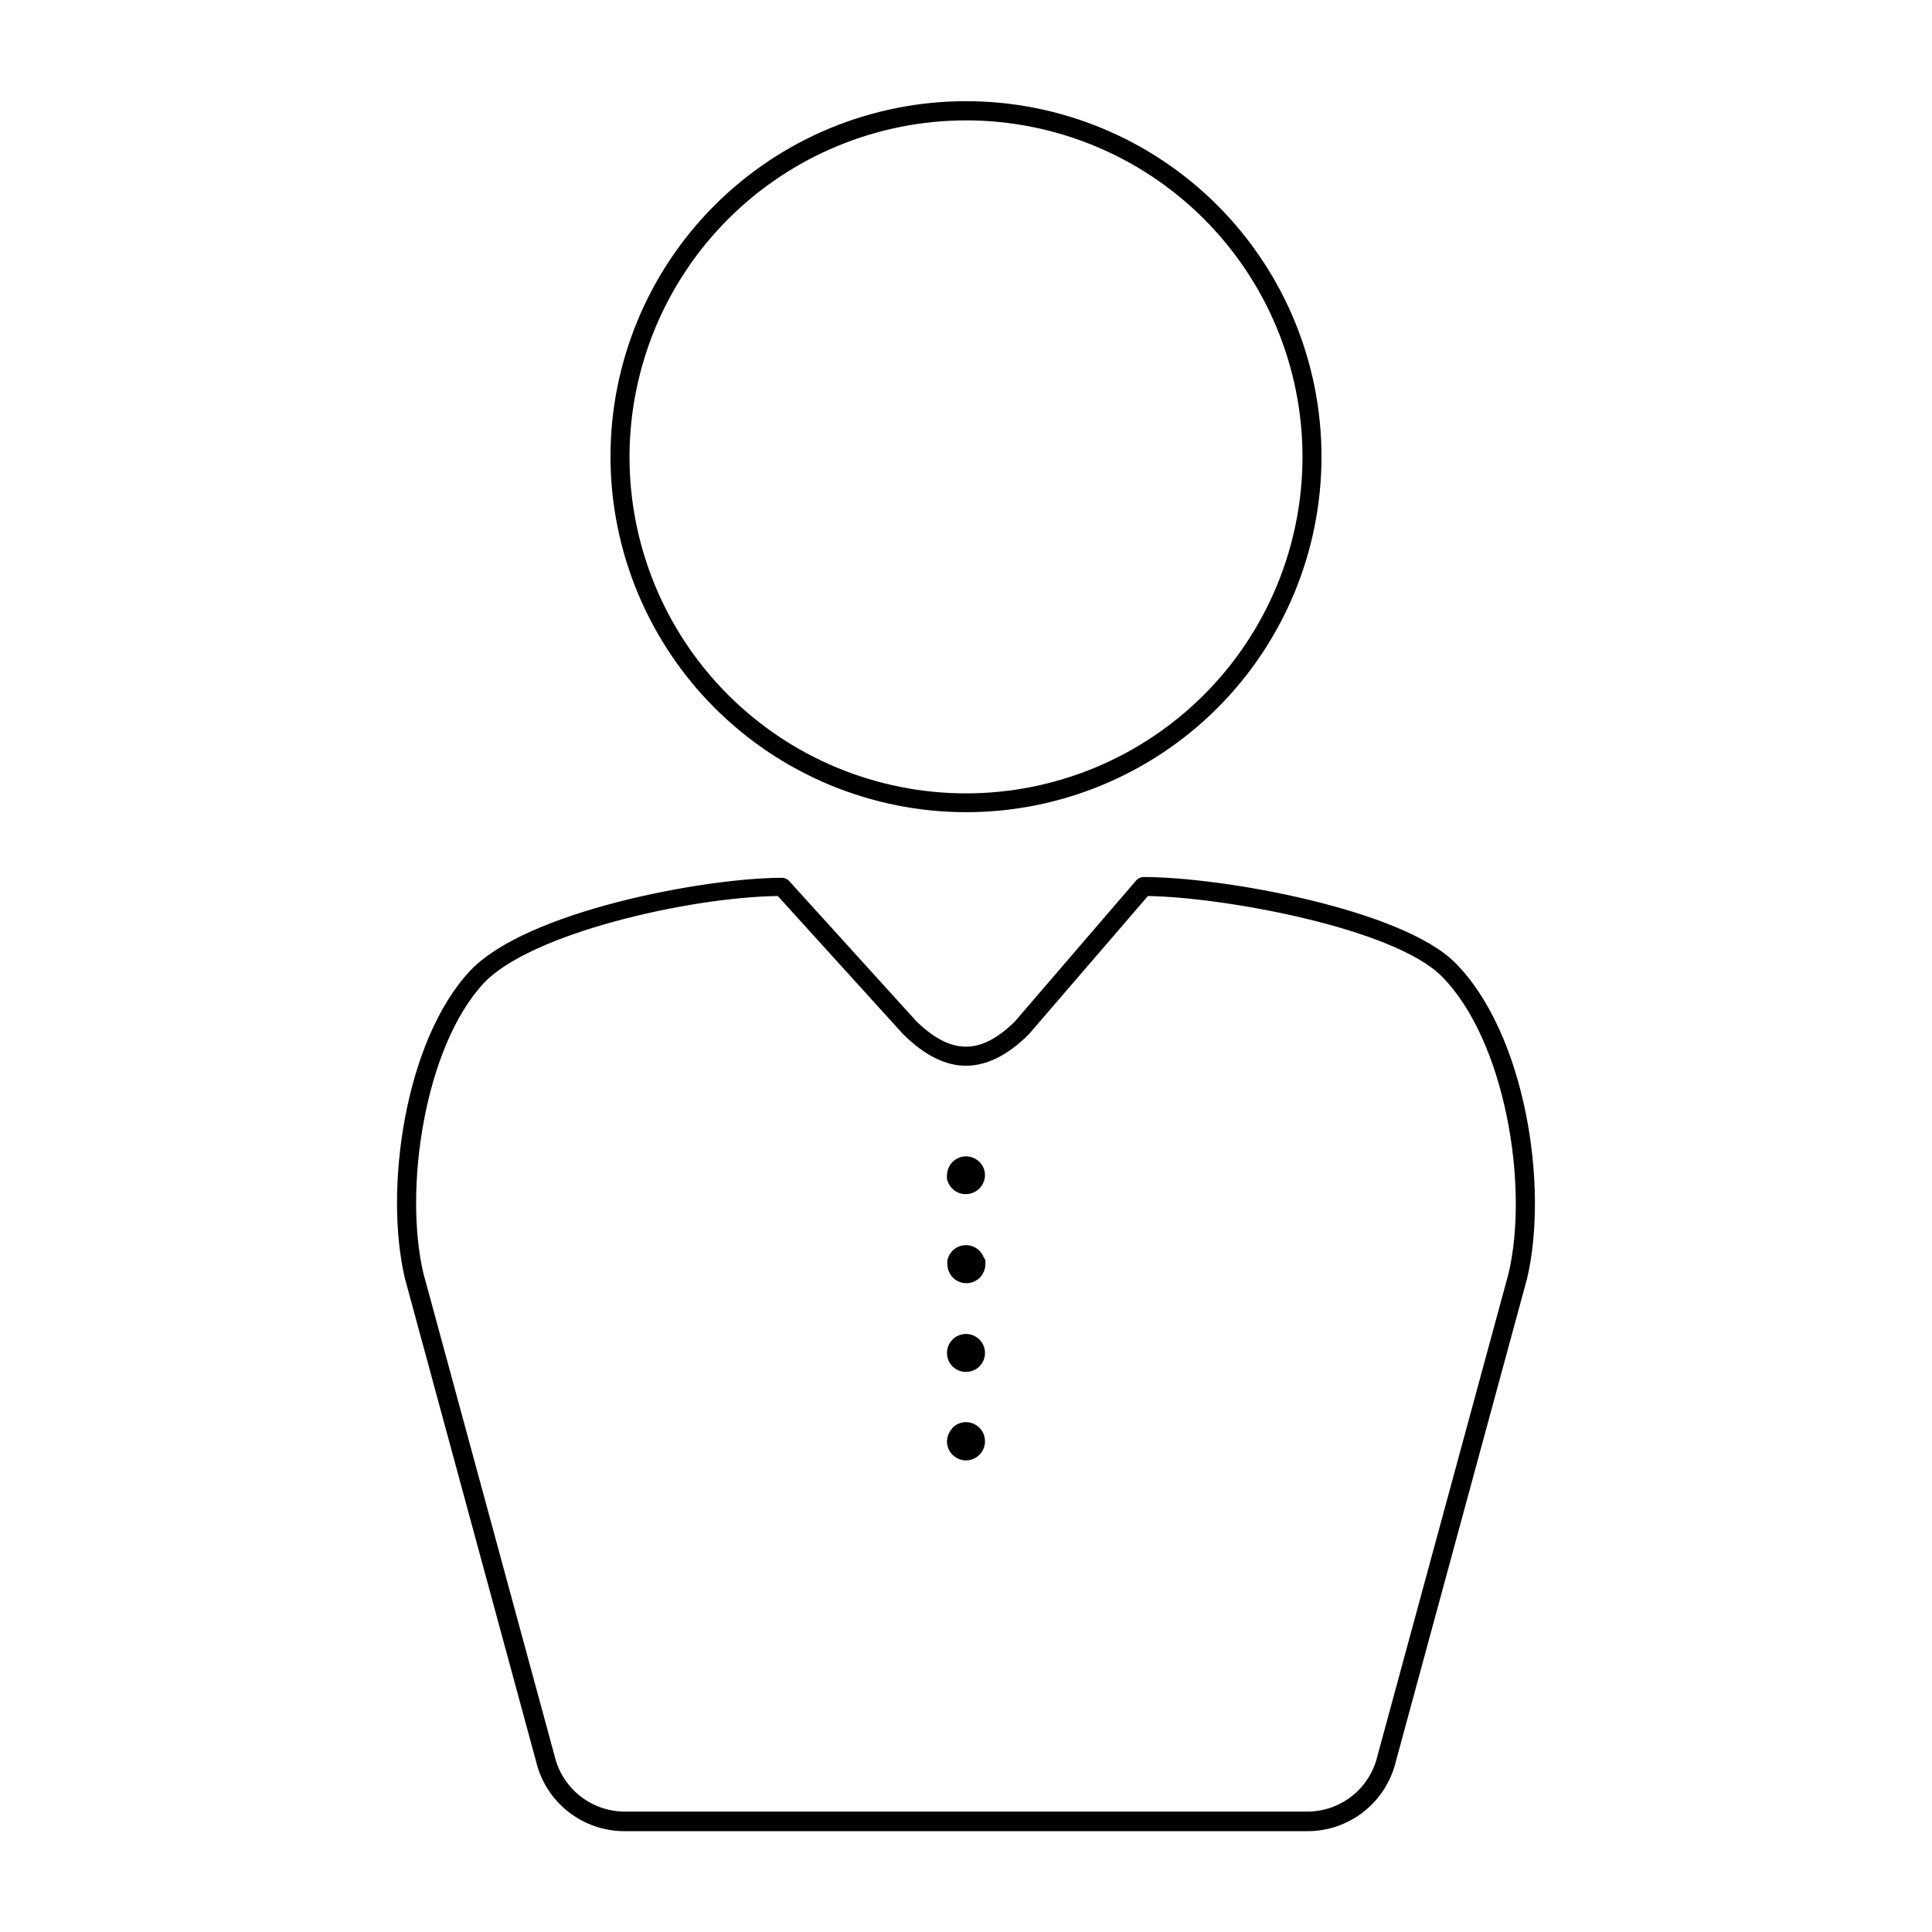 <?xml version="1.0" encoding="UTF-8"?>
<!-- Uploaded to: ICON Repo, www.svgrepo.com, Generator: ICON Repo Mixer Tools -->
<svg fill="#000000" width="800px" height="800px" version="1.1" viewBox="144 144 512 512" xmlns="http://www.w3.org/2000/svg">
 <g>
  <path d="m400 359.24c24.984 0 48.949-9.93 66.617-27.598 17.668-17.668 27.594-41.629 27.594-66.617 0-24.984-9.926-48.949-27.594-66.617-17.668-17.668-41.633-27.594-66.617-27.594-24.988 0-48.953 9.926-66.621 27.594-17.668 17.668-27.594 41.633-27.594 66.617 0.027 24.98 9.961 48.926 27.625 66.59 17.66 17.66 41.609 27.598 66.59 27.625zm0-183.34c23.652 0 46.336 9.398 63.059 26.125 16.727 16.727 26.117 39.414 26.113 63.066-0.004 23.656-9.406 46.336-26.137 63.059-16.73 16.719-39.418 26.109-63.07 26.102-23.652-0.012-46.336-9.418-63.051-26.148-16.719-16.734-26.102-39.426-26.09-63.078 0.039-23.633 9.449-46.285 26.164-62.992 16.719-16.707 39.375-26.105 63.012-26.133z"/>
  <path d="m529.63 399.14c-14.055-14.105-61.465-22.723-82.574-22.723v0.004c-0.73 0.004-1.422 0.316-1.914 0.855l-32.195 37.434c-9.07 8.918-16.828 8.867-26.047 0l-33.805-37.281c-0.488-0.512-1.16-0.801-1.863-0.809-20.152 0-67.914 8.766-82.777 24.789-17.129 18.438-22.773 57.738-17.129 81.465l34.711 127.82c1.242 5.305 4.246 10.027 8.52 13.402 4.273 3.379 9.562 5.207 15.012 5.188h180.82c5.43 0.023 10.711-1.789 14.984-5.144 4.269-3.359 7.281-8.059 8.543-13.344l34.762-127.92c5.844-24.789-0.555-65.141-19.043-83.734zm14.156 82.324-34.762 127.92c-0.992 4.195-3.371 7.934-6.758 10.605-3.383 2.672-7.57 4.117-11.883 4.106h-180.77c-4.312 0-8.504-1.457-11.887-4.137-3.387-2.68-5.766-6.426-6.754-10.625l-34.762-127.87c-5.289-22.418 0.352-60.055 15.922-76.832 12.242-13.25 54.512-22.871 77.988-23.176l32.949 36.324 0.453 0.453c11.082 10.934 21.867 10.934 33 0l0.402-0.453 31.285-36.324c20.152 0.301 65.141 8.516 77.84 21.262 16.828 16.879 23.227 55.57 17.734 78.746z"/>
  <path d="m403.57 451.94c-0.945-0.953-2.231-1.492-3.574-1.492s-2.633 0.539-3.578 1.492c-0.453 0.465-0.812 1.012-1.059 1.613-0.242 0.594-0.379 1.223-0.402 1.863-0.023 0.316-0.023 0.637 0 0.957 0.055 0.332 0.156 0.652 0.301 0.957 0.102 0.309 0.254 0.598 0.453 0.855 0.16 0.285 0.367 0.539 0.605 0.758 0.969 0.984 2.297 1.531 3.68 1.512 1.344-0.008 2.633-0.551 3.574-1.512 0.227-0.234 0.43-0.484 0.605-0.758 0.199-0.258 0.352-0.547 0.453-0.855 0.148-0.305 0.25-0.625 0.305-0.957 0.059-0.316 0.09-0.637 0.098-0.957 0-0.676-0.137-1.344-0.402-1.965-0.258-0.566-0.613-1.078-1.059-1.512z"/>
  <path d="m404.63 477.08c-0.102-0.309-0.254-0.602-0.453-0.855-0.176-0.273-0.379-0.527-0.605-0.758-0.945-0.953-2.231-1.488-3.574-1.488s-2.633 0.535-3.578 1.488c-0.242 0.219-0.445 0.473-0.605 0.758-0.199 0.254-0.352 0.547-0.453 0.855-0.145 0.301-0.246 0.625-0.301 0.957-0.027 0.316-0.027 0.637 0 0.957 0.012 0.676 0.148 1.34 0.402 1.965 0.246 0.602 0.605 1.148 1.059 1.613 0.945 0.953 2.234 1.488 3.574 1.488 1.344 0 2.633-0.535 3.578-1.488 0.453-0.465 0.812-1.012 1.059-1.613 0.266-0.621 0.402-1.289 0.402-1.965 0.023-0.32 0.023-0.641 0-0.957-0.117-0.344-0.285-0.668-0.504-0.957z"/>
  <path d="m396.42 499c-0.93 0.938-1.457 2.207-1.461 3.527-0.008 1.34 0.516 2.625 1.461 3.578 0.949 0.941 2.238 1.469 3.578 1.461 1.336 0.008 2.625-0.52 3.574-1.461 0.945-0.953 1.469-2.238 1.461-3.578-0.004-1.32-0.527-2.59-1.461-3.527-0.945-0.953-2.231-1.488-3.574-1.488s-2.633 0.535-3.578 1.488z"/>
  <path d="m396.42 522.47c-0.898 0.941-1.418 2.18-1.461 3.477-0.008 1.34 0.516 2.629 1.461 3.578 0.945 0.953 2.234 1.492 3.578 1.492s2.629-0.539 3.574-1.492c0.945-0.949 1.469-2.238 1.461-3.578 0.012-2.047-1.215-3.894-3.106-4.68-1.891-0.785-4.066-0.348-5.508 1.105z"/>
 </g>
</svg>